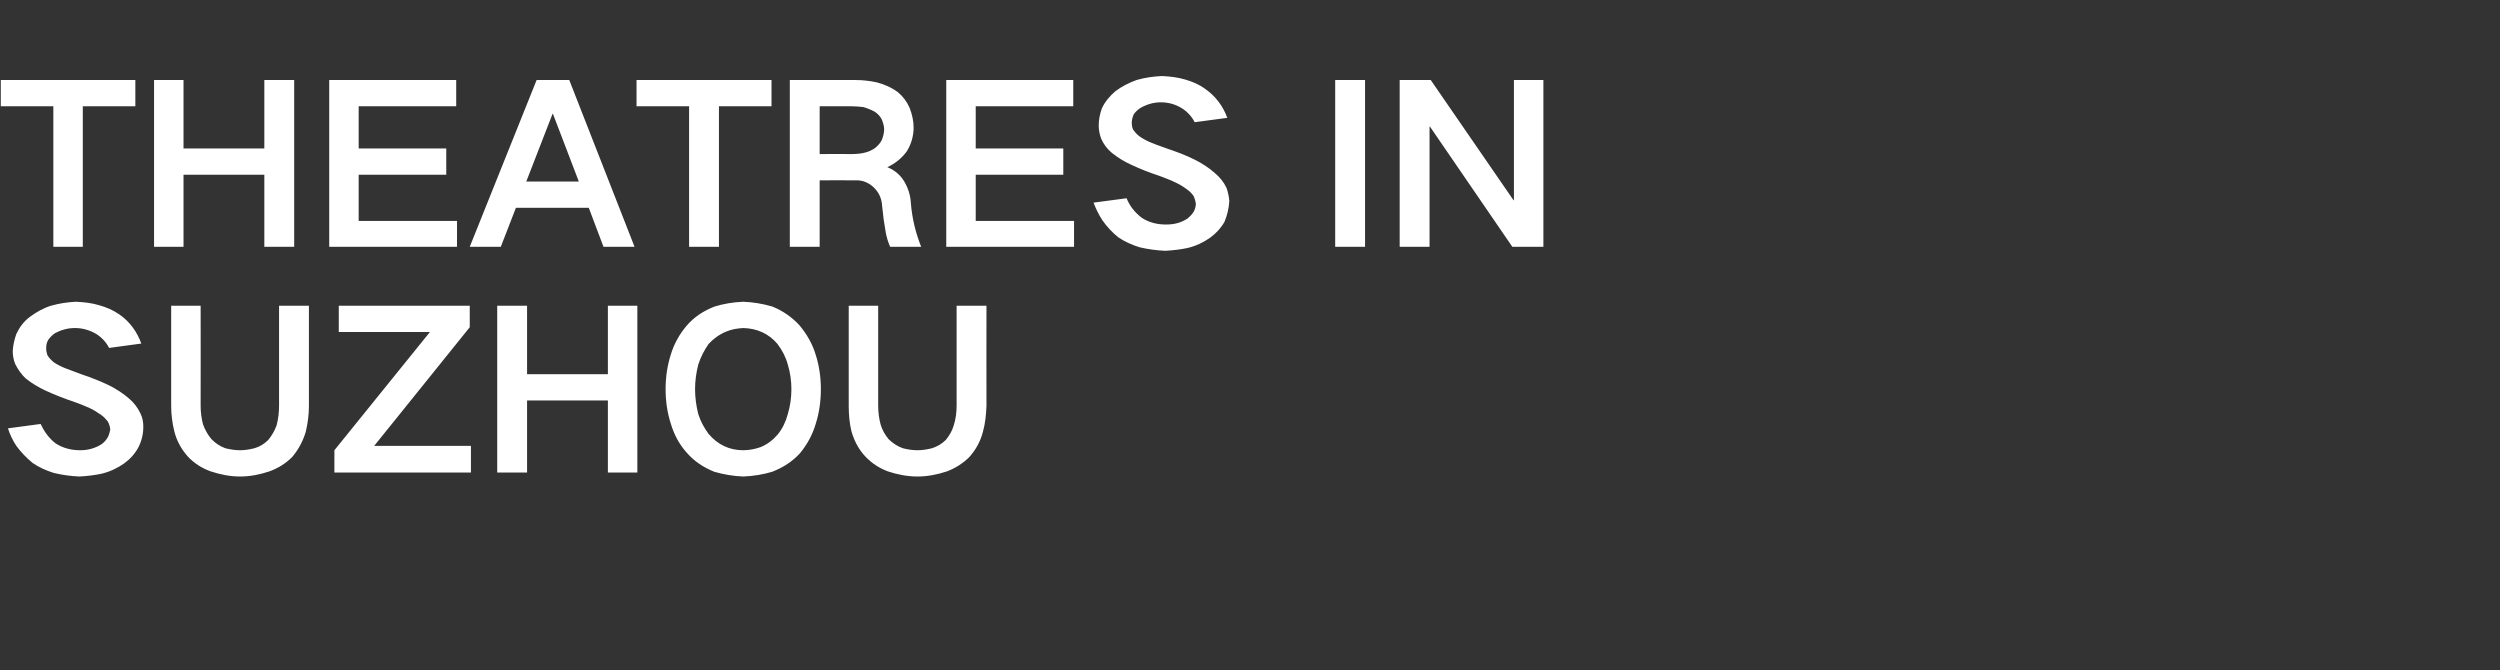 <?xml version="1.0" standalone="no"?>
<!DOCTYPE svg PUBLIC "-//W3C//DTD SVG 1.1//EN" "http://www.w3.org/Graphics/SVG/1.1/DTD/svg11.dtd">
<svg xmlns="http://www.w3.org/2000/svg" version="1.1" width="628px" height="168.4px" viewBox="0 -2 628 168.4" style="top:-2px">
  <rect x="0" y="-2" width="628" height="168.4" fill="#333333" stroke="none"/>
  <desc>THEATRES IN SUZHOU</desc>
  <defs/>
  <g id="Polygon27460">
    <path d="M 2 105.6 C 2.5 107.2 3.2 108.6 4.1 110 C 5.3 111.6 6.6 113 8.2 114.3 C 9.8 115.4 11.6 116.2 13.5 116.8 C 15.6 117.3 17.7 117.6 19.9 117.7 C 21.8 117.6 23.6 117.4 25.5 117 C 27.6 116.5 29.5 115.6 31.2 114.4 C 32.7 113.3 33.9 112 34.8 110.3 C 35.6 108.7 36 107 36 105.2 C 36 104 35.8 102.9 35.3 101.9 C 34.6 100.4 33.6 99.1 32.4 98.1 C 30.9 96.8 29.2 95.7 27.4 94.8 C 25.1 93.7 22.8 92.8 20.4 92 C 19 91.5 17.7 91 16.4 90.5 C 15.4 90.1 14.4 89.6 13.5 89 C 12.9 88.5 12.3 87.9 11.9 87.2 C 11.7 86.6 11.6 86.1 11.6 85.5 C 11.6 84.8 11.7 84.1 12.1 83.4 C 12.6 82.7 13.1 82.2 13.8 81.7 C 15.3 80.9 17 80.4 18.8 80.4 C 20.7 80.4 22.5 80.9 24.2 81.9 C 25.6 82.8 26.7 84 27.4 85.4 C 27.4 85.4 35.5 84.3 35.5 84.3 C 34.4 81.3 32.6 78.8 30 77 C 28.4 75.9 26.8 75.2 25 74.7 C 23.1 74.1 21.1 73.9 19.1 73.8 C 17 73.9 14.9 74.2 12.8 74.8 C 10.9 75.4 9.1 76.4 7.5 77.6 C 6 78.7 4.9 80.2 4.1 81.9 C 3.6 83.3 3.3 84.7 3.2 86.1 C 3.2 87.3 3.4 88.4 3.8 89.4 C 4.5 90.8 5.4 92.1 6.5 93.1 C 8 94.3 9.7 95.3 11.4 96.1 C 13.8 97.2 16.1 98.1 18.5 98.9 C 19.9 99.4 21.2 99.9 22.5 100.5 C 23.6 101 24.5 101.6 25.5 102.3 C 26.1 102.7 26.6 103.3 27.1 103.9 C 27.4 104.5 27.6 105.1 27.7 105.8 C 27.6 106.5 27.4 107.2 27.1 107.8 C 26.7 108.5 26.2 109.1 25.5 109.6 C 23.9 110.6 22.1 111.1 20.2 111.1 C 17.9 111.1 15.9 110.6 14 109.4 C 12.3 108.1 11.1 106.4 10.2 104.5 C 10.2 104.5 2 105.6 2 105.6 Z M 43 74.8 C 43 74.8 43.01 100.01 43 100 C 43 102.2 43.3 104.4 43.8 106.4 C 44.4 108.8 45.6 110.9 47.2 112.7 C 48.8 114.4 50.7 115.6 52.9 116.4 C 55.3 117.2 57.8 117.7 60.3 117.7 C 62.9 117.7 65.3 117.2 67.7 116.4 C 69.9 115.6 71.8 114.4 73.4 112.8 C 75 110.9 76.1 108.8 76.8 106.5 C 77.3 104.4 77.6 102.2 77.6 100 C 77.6 100.01 77.6 74.8 77.6 74.8 L 70.1 74.8 C 70.1 74.8 70.12 99.9 70.1 99.9 C 70.1 101.6 69.9 103.2 69.5 104.8 C 69 106.2 68.3 107.4 67.4 108.5 C 66.4 109.5 65.3 110.2 63.9 110.6 C 62.7 110.9 61.5 111.1 60.3 111.1 C 59.1 111.1 57.8 110.9 56.6 110.6 C 55.2 110.1 54.1 109.3 53.1 108.3 C 52.2 107.2 51.5 106 51 104.6 C 50.6 103.1 50.4 101.5 50.4 99.9 C 50.43 99.9 50.4 74.8 50.4 74.8 L 43 74.8 Z M 84 111.1 L 84 116.7 L 118.3 116.7 L 118.3 110 L 94 110 L 118 80.2 L 118 74.8 L 85.1 74.8 L 85.1 81.4 L 108 81.4 L 84 111.1 Z M 124.9 74.8 L 124.9 116.7 L 132.4 116.7 L 132.4 98.6 L 152.7 98.6 L 152.7 116.7 L 160.1 116.7 L 160.1 74.8 L 152.7 74.8 L 152.7 92 L 132.4 92 L 132.4 74.8 L 124.9 74.8 Z M 175.4 102 C 174.9 100 174.6 97.9 174.6 95.8 C 174.6 93.6 174.9 91.6 175.4 89.6 C 176 87.7 176.9 86 178 84.4 C 179.2 83.1 180.7 82 182.4 81.3 C 183.8 80.7 185.2 80.5 186.7 80.4 C 190.2 80.5 193.1 81.8 195.3 84.4 C 196.5 86 197.4 87.7 197.9 89.6 C 198.5 91.6 198.8 93.6 198.8 95.8 C 198.8 97.9 198.5 100 197.9 102 C 197.4 103.9 196.6 105.6 195.4 107.1 C 194.2 108.5 192.8 109.6 191.1 110.3 C 189.7 110.8 188.2 111.1 186.7 111.1 C 183.2 111.1 180.3 109.7 178 107 C 176.9 105.5 176 103.9 175.4 102 C 175.4 102 175.4 102 175.4 102 Z M 168.5 87.1 C 167.6 89.9 167.2 92.8 167.2 95.8 C 167.2 98.7 167.6 101.6 168.5 104.4 C 169.3 107.1 170.6 109.6 172.5 111.7 C 174.4 113.9 176.7 115.4 179.4 116.5 C 181.8 117.2 184.2 117.6 186.7 117.7 C 189.2 117.6 191.7 117.2 194 116.5 C 196.8 115.4 199.1 113.9 201 111.8 C 202.8 109.6 204.1 107.2 204.9 104.5 C 205.8 101.7 206.2 98.7 206.2 95.8 C 206.2 92.8 205.8 89.9 204.9 87.1 C 204.1 84.4 202.7 82 200.9 79.8 C 199 77.7 196.7 76.1 194 75 C 191.6 74.3 189.2 73.9 186.7 73.8 C 184.2 73.9 181.8 74.3 179.5 75 C 176.7 76.1 174.4 77.6 172.5 79.8 C 170.7 81.9 169.3 84.4 168.5 87.1 C 168.5 87.1 168.5 87.1 168.5 87.1 Z M 213.2 74.8 C 213.2 74.8 213.18 100.01 213.2 100 C 213.2 102.2 213.4 104.4 213.9 106.4 C 214.6 108.8 215.7 110.9 217.4 112.7 C 219 114.4 220.9 115.6 223 116.4 C 225.4 117.2 227.9 117.7 230.5 117.7 C 233 117.7 235.5 117.2 237.9 116.4 C 240 115.6 241.9 114.4 243.5 112.8 C 245.2 110.9 246.3 108.8 246.9 106.5 C 247.5 104.4 247.7 102.2 247.8 100 C 247.77 100.01 247.8 74.8 247.8 74.8 L 240.3 74.8 C 240.3 74.8 240.29 99.9 240.3 99.9 C 240.3 101.6 240.1 103.2 239.6 104.8 C 239.2 106.2 238.5 107.4 237.6 108.5 C 236.6 109.5 235.4 110.2 234.1 110.6 C 232.9 110.9 231.7 111.1 230.5 111.1 C 229.2 111.1 228 110.9 226.8 110.6 C 225.4 110.1 224.2 109.3 223.2 108.3 C 222.3 107.2 221.6 106 221.2 104.6 C 220.8 103.1 220.6 101.5 220.6 99.9 C 220.6 99.9 220.6 74.8 220.6 74.8 L 213.2 74.8 Z " stroke="none" fill="#ffffff"/>
  </g>
  <g id="Polygon27459">
    <path d="M 0.2 18.1 L 0.2 24.7 L 13.4 24.7 L 13.4 60 L 20.8 60 L 20.8 24.7 L 34 24.7 L 34 18.1 L 0.2 18.1 Z M 38.7 18.1 L 38.7 60 L 46.1 60 L 46.1 41.9 L 66.4 41.9 L 66.4 60 L 73.9 60 L 73.9 18.1 L 66.4 18.1 L 66.4 35.3 L 46.1 35.3 L 46.1 18.1 L 38.7 18.1 Z M 82.7 18.1 L 82.7 60 L 114.8 60 L 114.8 53.5 L 90.1 53.5 L 90.1 41.9 L 112.1 41.9 L 112.1 35.3 L 90.1 35.3 L 90.1 24.7 L 114.6 24.7 L 114.6 18.1 L 82.7 18.1 Z M 118 60 L 125.8 60 L 129.6 50.2 L 147.9 50.2 L 151.6 60 L 159.4 60 L 143 18.1 L 134.8 18.1 L 118 60 Z M 138.8 26.6 L 138.9 26.6 L 145.4 43.6 L 132.2 43.6 L 138.8 26.6 Z M 159.9 18.1 L 159.9 24.7 L 173.1 24.7 L 173.1 60 L 180.6 60 L 180.6 24.7 L 193.8 24.7 L 193.8 18.1 L 159.9 18.1 Z M 198.4 18.1 L 198.4 60 L 205.9 60 L 205.9 43.3 C 205.9 43.3 214.77 43.26 214.8 43.3 C 216.5 43.2 218.1 43.8 219.4 45 C 220.8 46.3 221.5 47.9 221.6 49.8 C 221.8 52 222.1 54.2 222.5 56.4 C 222.7 57.6 223.1 58.8 223.6 60 C 223.6 60 231.4 60 231.4 60 C 230 56.5 229.1 52.8 228.8 48.9 C 228.7 47 228.1 45.2 227.1 43.5 C 226.1 41.9 224.7 40.7 222.9 40 C 222.9 40 222.9 40 222.9 40 C 224.8 39.1 226.5 37.8 227.8 36 C 228.9 34.2 229.5 32.2 229.5 30 C 229.5 28.3 229.1 26.7 228.5 25.1 C 227.8 23.5 226.8 22.2 225.6 21.2 C 224 20 222.2 19.2 220.3 18.7 C 218.5 18.3 216.7 18.1 214.8 18.1 C 214.83 18.07 198.4 18.1 198.4 18.1 Z M 205.9 24.7 C 205.9 24.7 214 24.67 214 24.7 C 215 24.7 216 24.8 216.9 24.9 C 217.9 25.2 218.9 25.6 219.8 26.1 C 220.5 26.6 221.1 27.2 221.5 28 C 221.8 28.8 222.1 29.6 222.1 30.5 C 222.1 31.5 221.8 32.4 221.5 33.2 C 221.1 34 220.5 34.6 219.8 35.2 C 218.9 35.8 218 36.2 217 36.4 C 216.1 36.6 215.1 36.7 214.2 36.7 C 214.22 36.66 205.9 36.7 205.9 36.7 L 205.9 24.7 Z M 237.7 18.1 L 237.7 60 L 269.8 60 L 269.8 53.5 L 245.1 53.5 L 245.1 41.9 L 267.1 41.9 L 267.1 35.3 L 245.1 35.3 L 245.1 24.7 L 269.6 24.7 L 269.6 18.1 L 237.7 18.1 Z M 274.7 48.9 C 275.3 50.5 276 51.9 276.9 53.3 C 278 54.9 279.4 56.4 280.9 57.6 C 282.5 58.7 284.3 59.5 286.2 60.1 C 288.3 60.6 290.5 60.9 292.7 61 C 294.5 60.9 296.4 60.7 298.3 60.3 C 300.4 59.8 302.3 58.9 304 57.7 C 305.5 56.6 306.7 55.3 307.6 53.7 C 308.3 52 308.7 50.3 308.8 48.5 C 308.7 47.4 308.5 46.3 308.1 45.2 C 307.4 43.7 306.4 42.5 305.1 41.4 C 303.6 40.1 301.9 39 300.1 38.1 C 297.9 37 295.5 36.1 293.1 35.3 C 291.8 34.8 290.5 34.4 289.1 33.8 C 288.1 33.4 287.2 32.9 286.3 32.3 C 285.6 31.8 285.1 31.2 284.6 30.5 C 284.4 30 284.3 29.4 284.3 28.8 C 284.3 28.1 284.5 27.4 284.8 26.7 C 285.3 26 285.9 25.5 286.5 25.1 C 288.1 24.2 289.8 23.7 291.6 23.7 C 293.5 23.7 295.3 24.2 296.9 25.2 C 298.3 26.1 299.4 27.3 300.1 28.7 C 300.1 28.7 308.3 27.6 308.3 27.6 C 307.2 24.6 305.3 22.1 302.7 20.3 C 301.2 19.2 299.5 18.5 297.8 18 C 295.8 17.4 293.9 17.2 291.9 17.1 C 289.7 17.2 287.6 17.5 285.5 18.1 C 283.6 18.8 281.8 19.7 280.2 20.9 C 278.8 22.1 277.6 23.5 276.8 25.2 C 276.3 26.6 276 28 276 29.5 C 276 30.6 276.2 31.7 276.6 32.8 C 277.2 34.2 278.1 35.4 279.3 36.4 C 280.8 37.6 282.4 38.6 284.2 39.4 C 286.5 40.5 288.9 41.4 291.3 42.2 C 292.6 42.7 294 43.2 295.2 43.8 C 296.3 44.3 297.3 44.9 298.2 45.6 C 298.8 46 299.4 46.6 299.8 47.2 C 300.1 47.8 300.3 48.5 300.4 49.1 C 300.4 49.8 300.2 50.5 299.9 51.1 C 299.5 51.8 298.9 52.4 298.3 52.9 C 296.6 54 294.9 54.4 292.9 54.4 C 290.7 54.4 288.6 53.9 286.8 52.7 C 285.1 51.4 283.8 49.8 283 47.8 C 283 47.8 274.7 48.9 274.7 48.9 Z M 335.4 18.1 L 335.4 60 L 342.9 60 L 342.9 18.1 L 335.4 18.1 Z M 351.6 18.1 L 351.6 60 L 359.1 60 L 359.1 29.8 L 359.2 29.8 L 379.9 60 L 387.7 60 L 387.7 18.1 L 380.3 18.1 L 380.3 48.3 L 380.2 48.3 L 359.4 18.1 L 351.6 18.1 Z " stroke="none" fill="#ffffff"/>
  </g>
</svg>